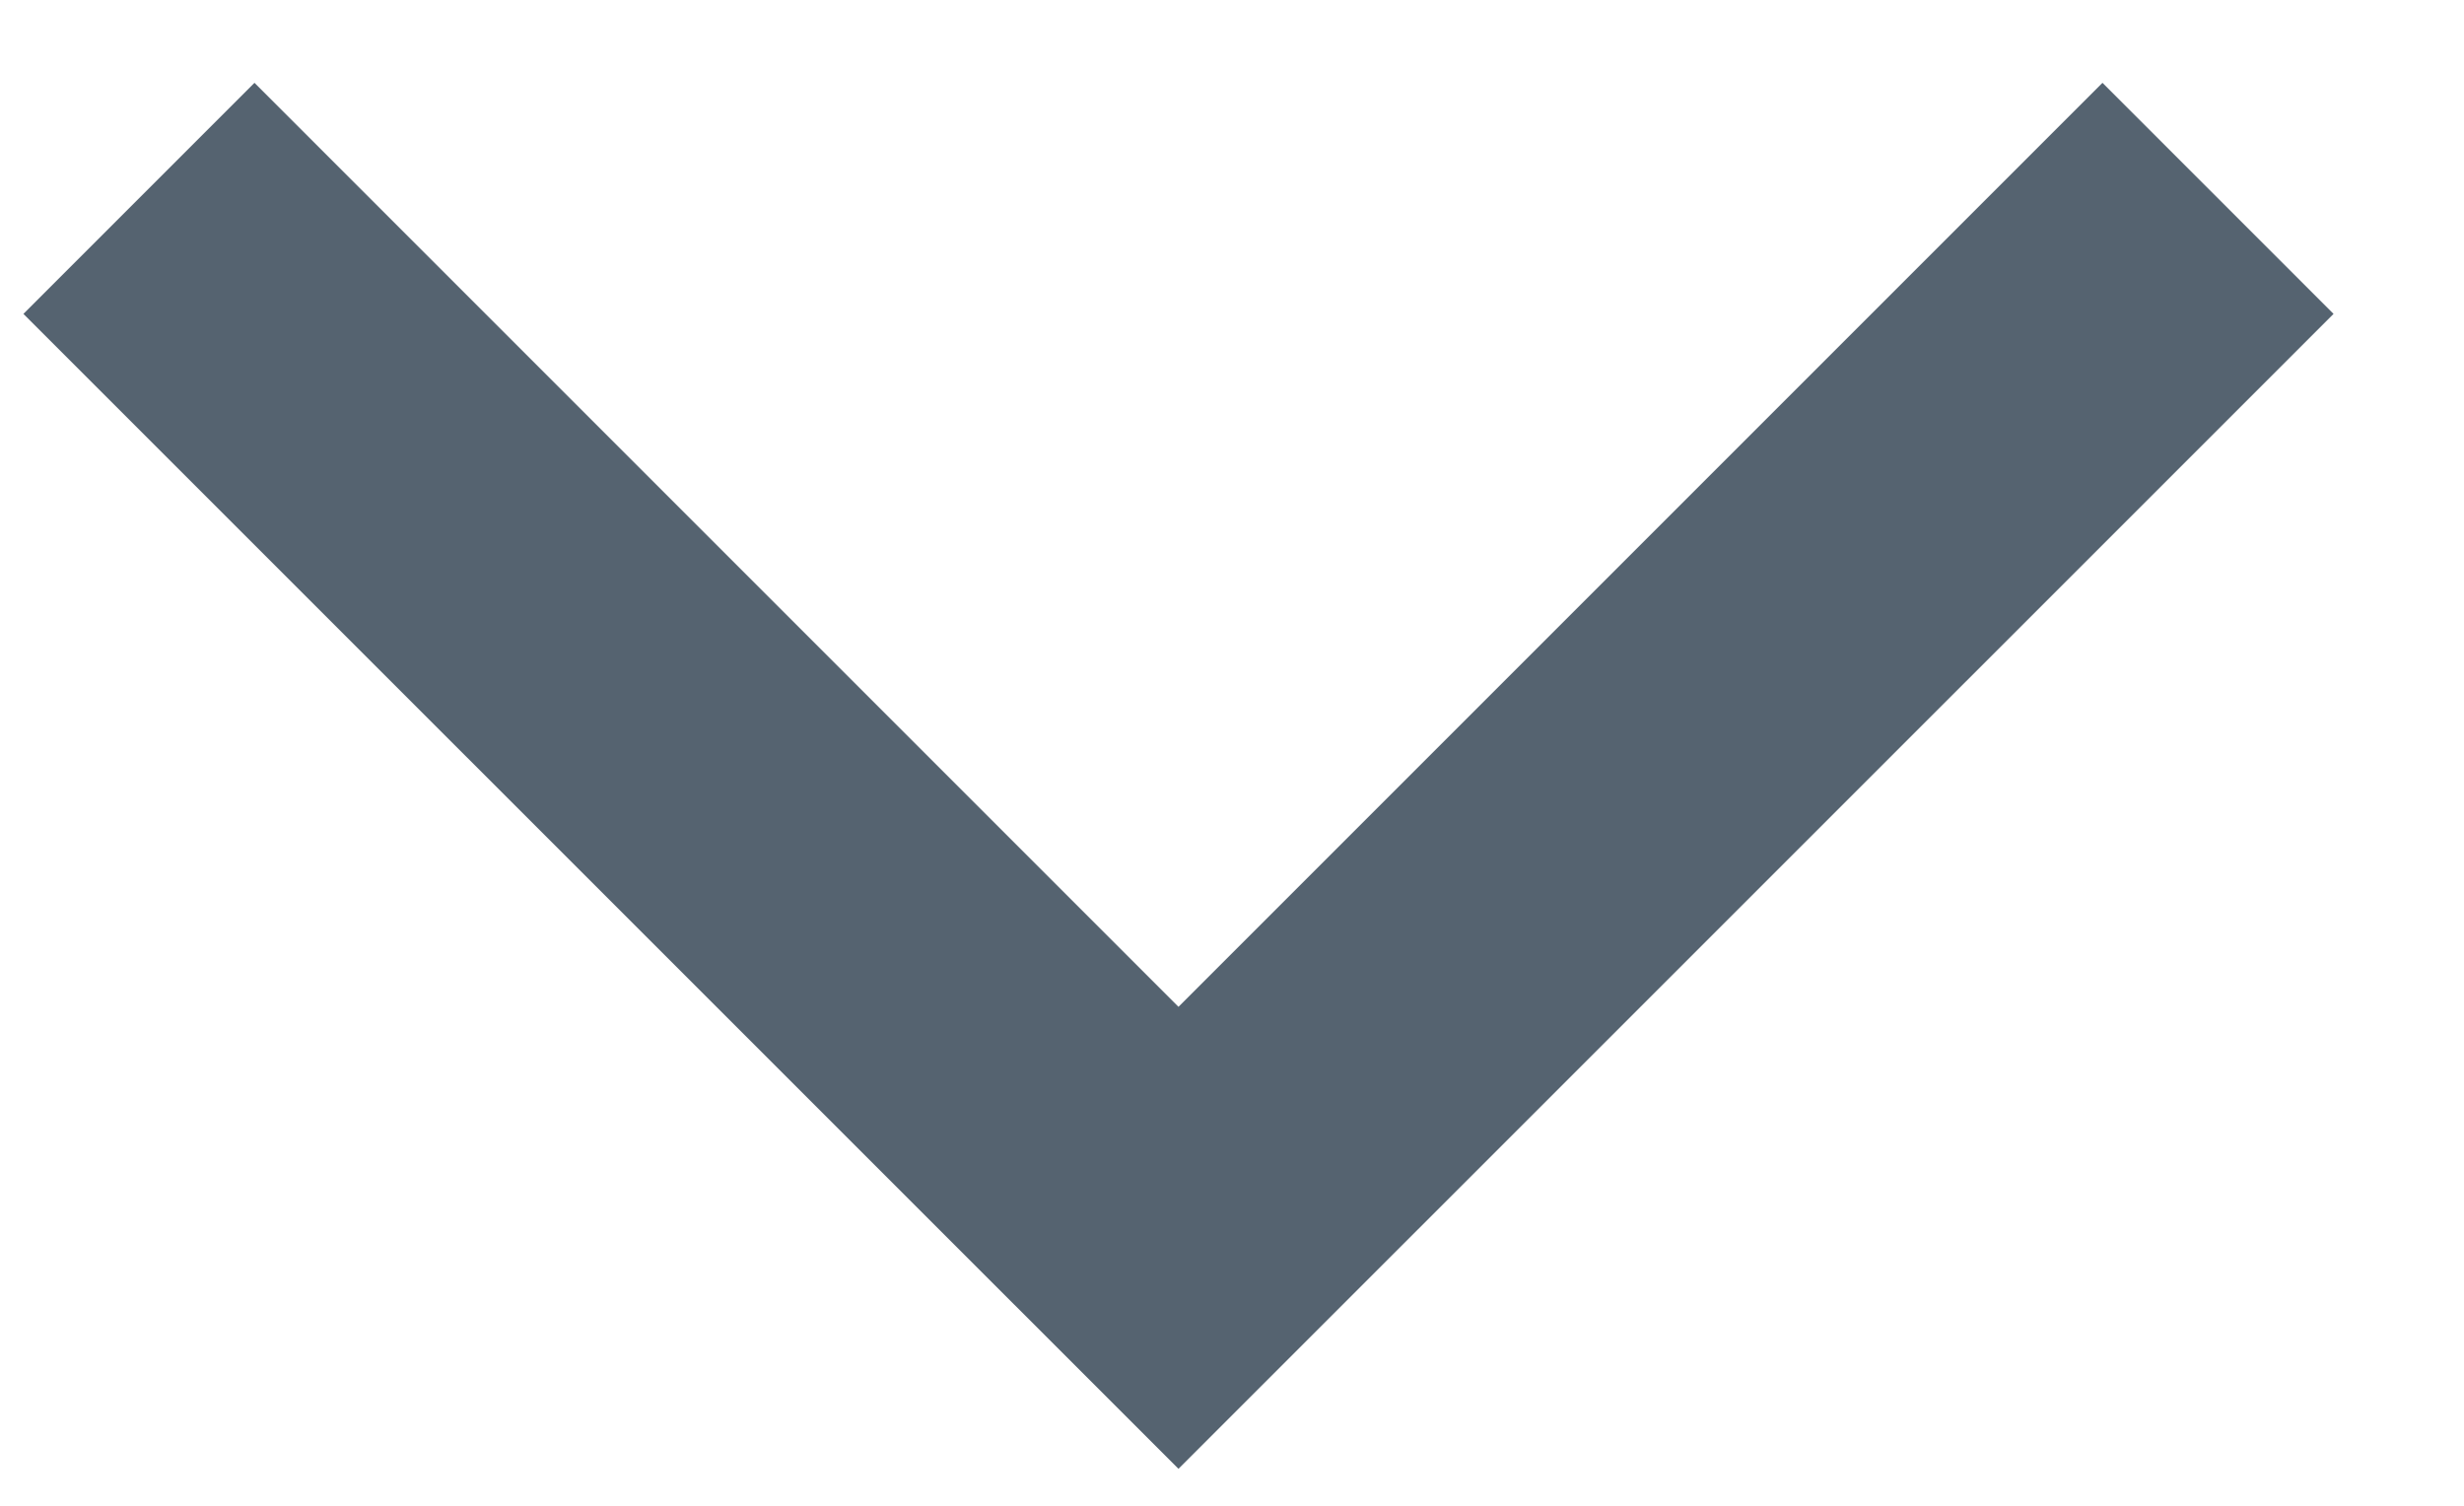 <svg width="18" height="11" viewBox="0 0 18 11" fill="none" xmlns="http://www.w3.org/2000/svg">
<path d="M1.859 0.605L0.171 2.293L8.609 10.73L17.047 2.293L15.359 0.605L8.609 7.355L1.859 0.605Z" fill="#556370"/>
</svg>
